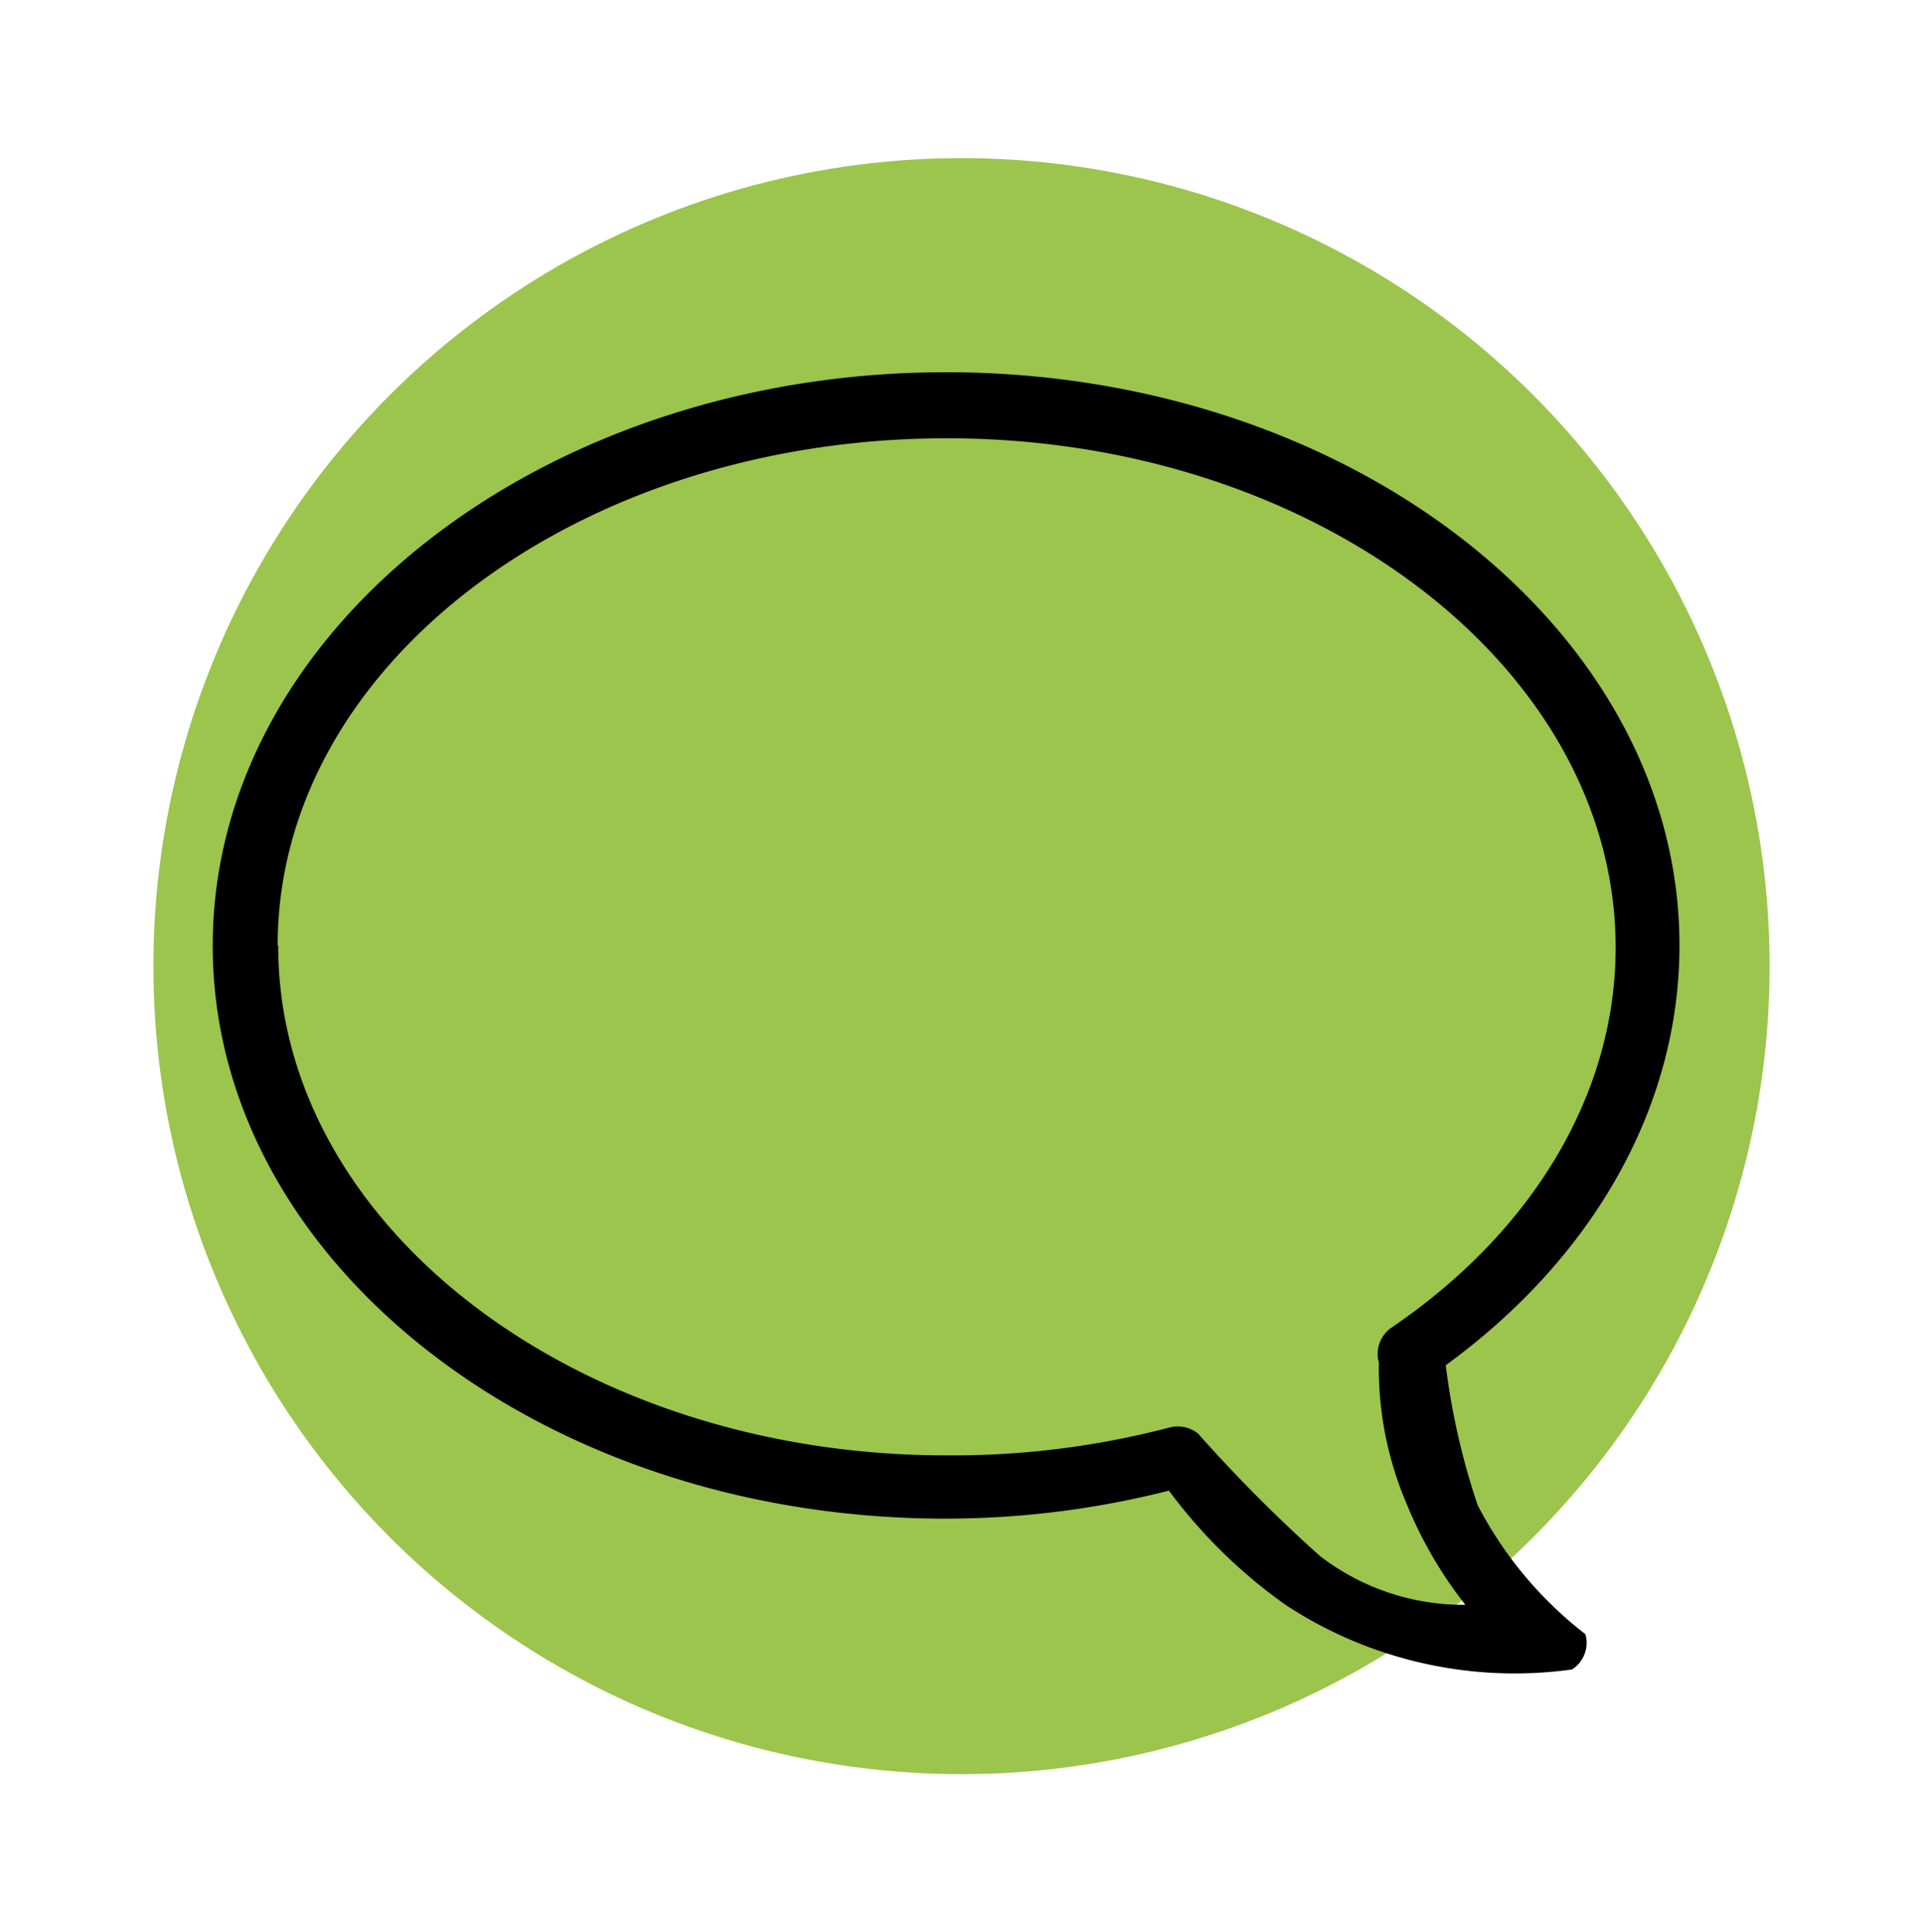 <svg xmlns="http://www.w3.org/2000/svg" viewBox="0 0 68.7 69.04"><defs><style>.cls-1{fill:#9bc54c;}</style></defs><g id="Capa_2" data-name="Capa 2"><circle class="cls-1" cx="34.35" cy="34.52" r="28.87"/></g><g id="Capa_1" data-name="Capa 1"><path d="M45.94,57.35a18.48,18.48,0,0,1-4.18-4.09,32.38,32.38,0,0,1-8,1c-14.42,0-26.16-9.19-26.16-20.47S19.38,13.3,33.8,13.3,60,22.49,60,33.78c0,5.68-3,11.1-8.35,15a25.45,25.45,0,0,0,1.14,5,13.94,13.94,0,0,0,3.85,4.61,1.13,1.13,0,0,1-.48,1.26A14.9,14.9,0,0,1,45.94,57.35Zm-36-23.57C9.92,43.81,20.63,52,33.8,52a30.56,30.56,0,0,0,8-1,1.17,1.17,0,0,1,1,.22,53.3,53.3,0,0,0,4.35,4.37,8.38,8.38,0,0,0,5.2,1.75,15.09,15.09,0,0,1-2.09-3.59,12.37,12.37,0,0,1-1-5.07,1.14,1.14,0,0,1,.46-1.25c5.1-3.47,8-8.41,8-13.57,0-10-10.72-18.2-23.89-18.2S9.92,23.74,9.92,33.78Z"/></g></svg>